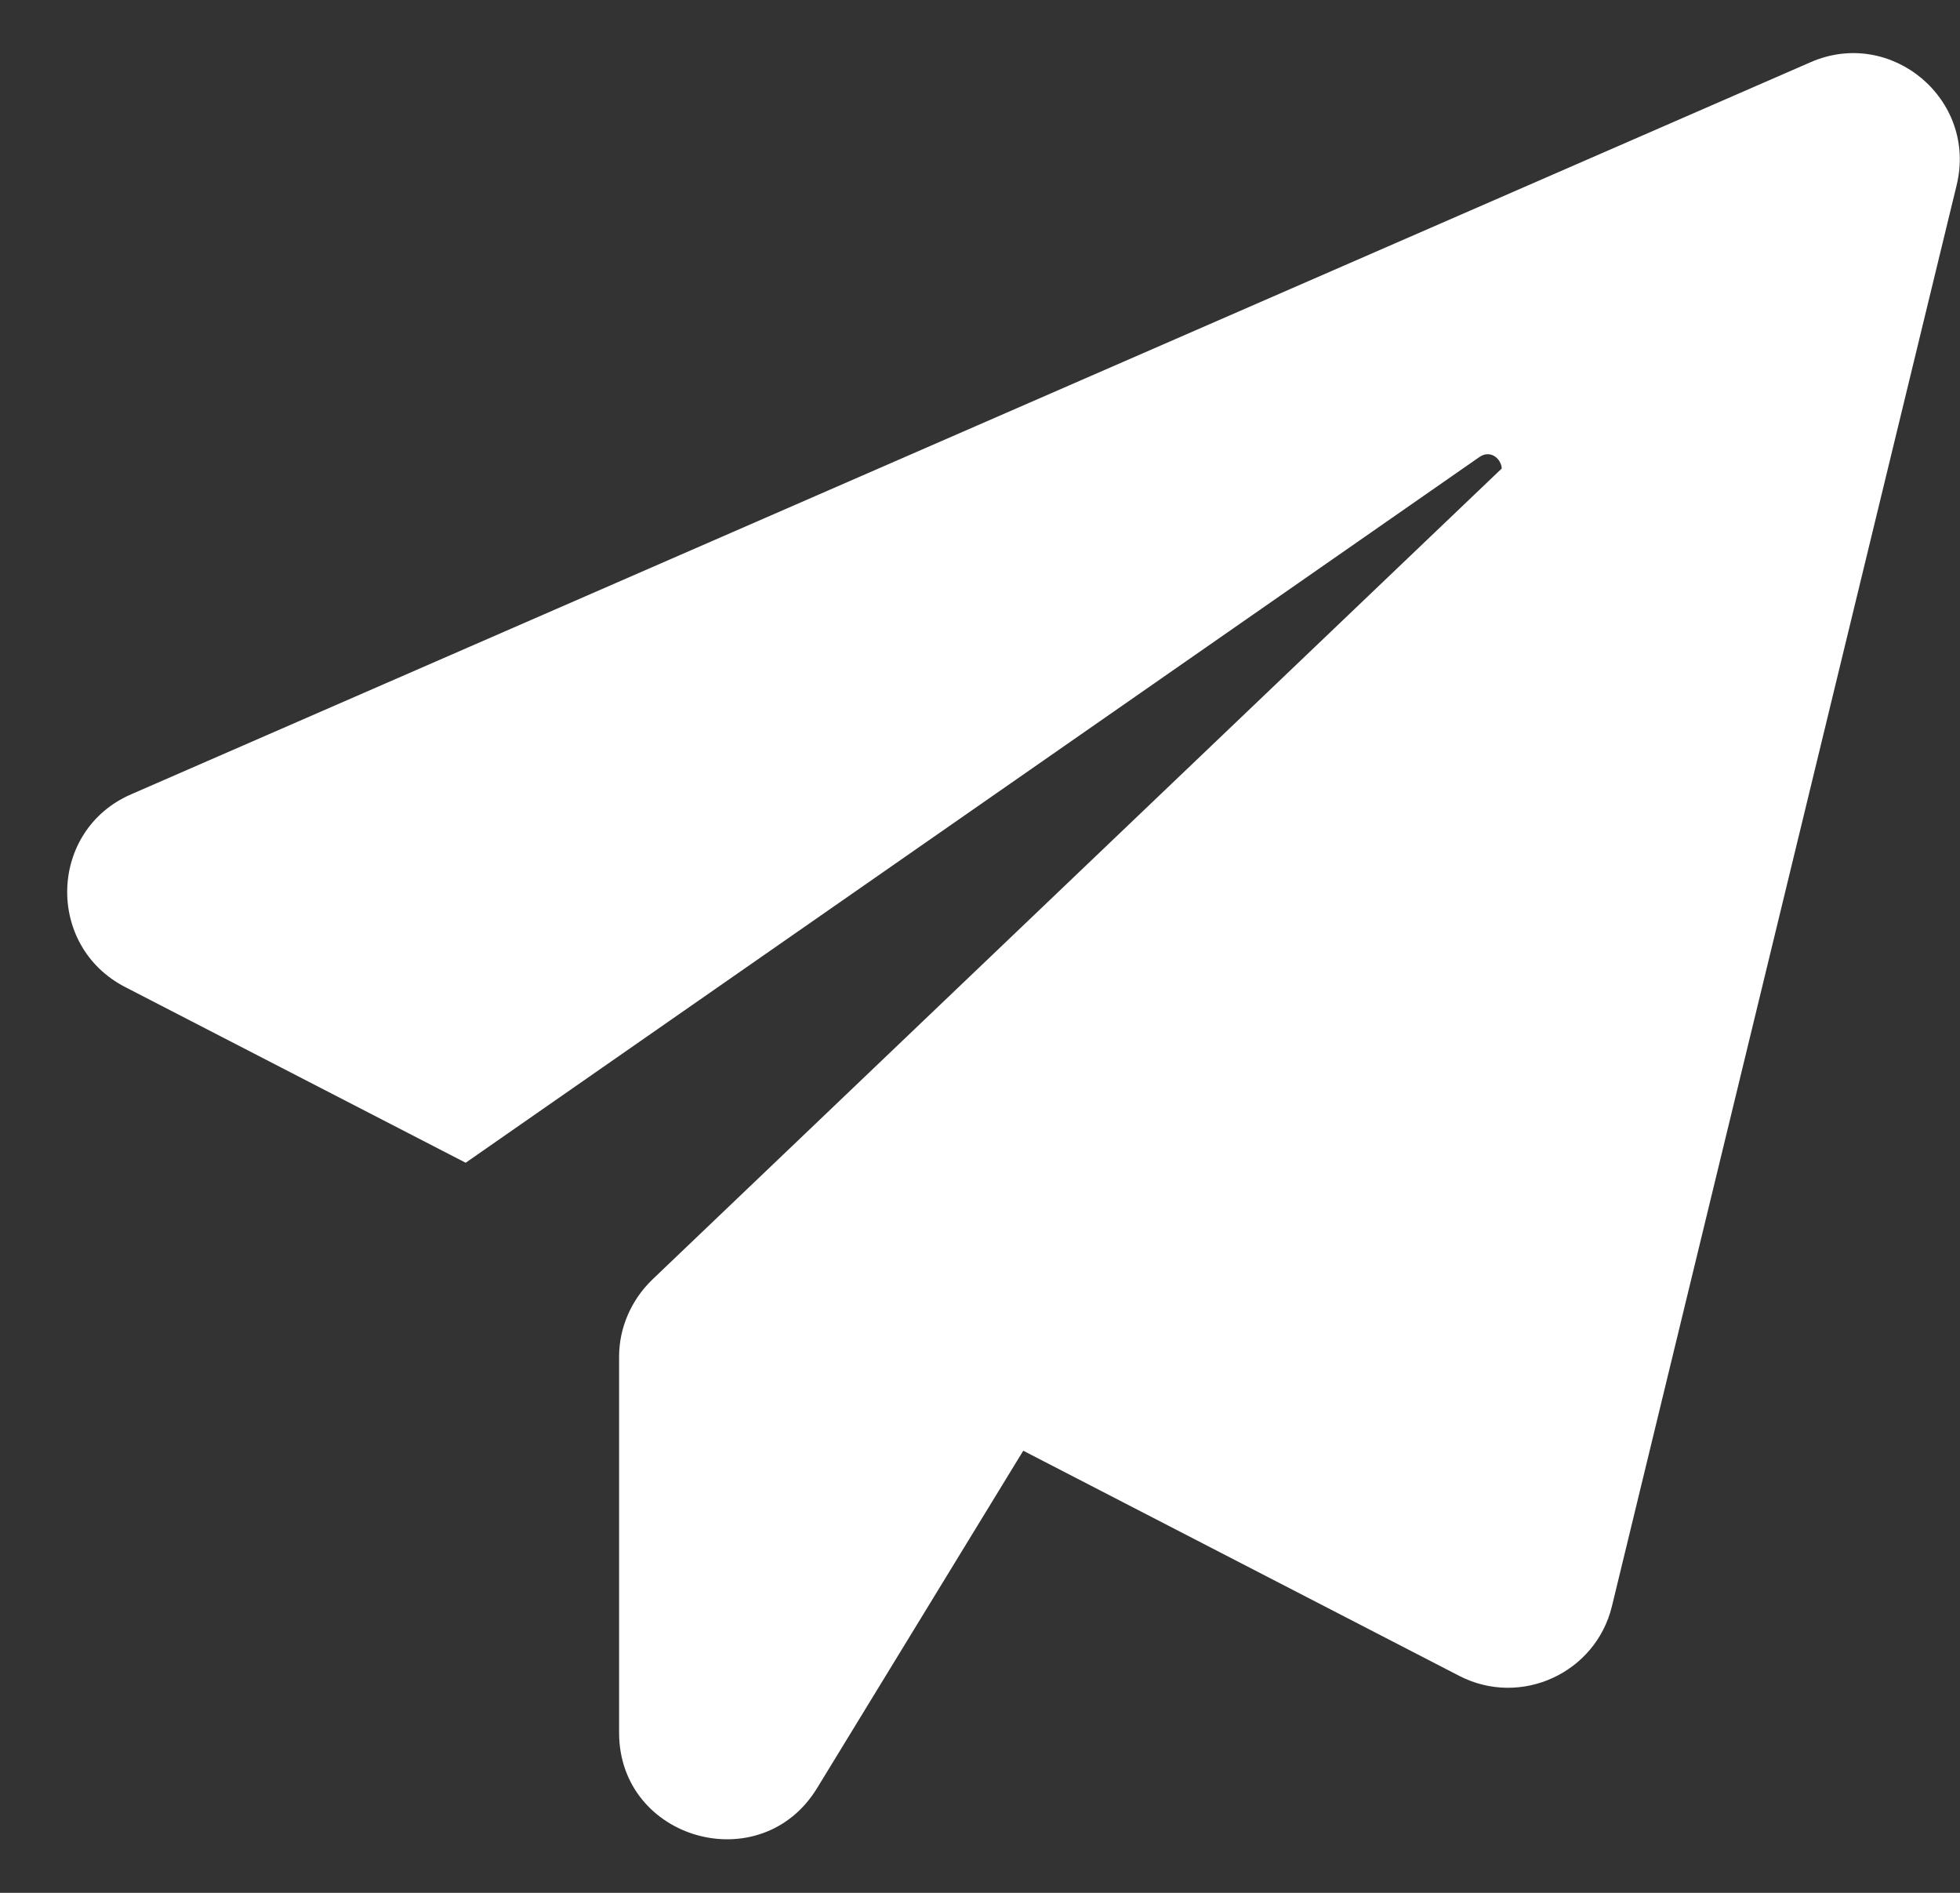 <svg width="29" height="28" viewBox="0 0 29 28" fill="none" xmlns="http://www.w3.org/2000/svg">
<rect x="0" y="0" width="29" height="28" fill="#333333" stroke="none"/>
<path d="M28.95 2.74L23.85 23.76C23.61 24.75 22.5 25.26 21.59 24.79L15.14 21.46L12.09 26.45C11.26 27.81 9.16 27.22 9.16 25.63V20.07C9.16 19.64 9.34 19.23 9.65 18.93L22.22 6.93C22.21 6.78 22.05 6.65 21.89 6.76L6.89 17.2L1.85 14.6C0.67 13.99 0.72 12.28 1.94 11.75L26.79 0.92C27.98 0.4 29.26 1.47 28.95 2.74Z" fill="white"/>
</svg>
